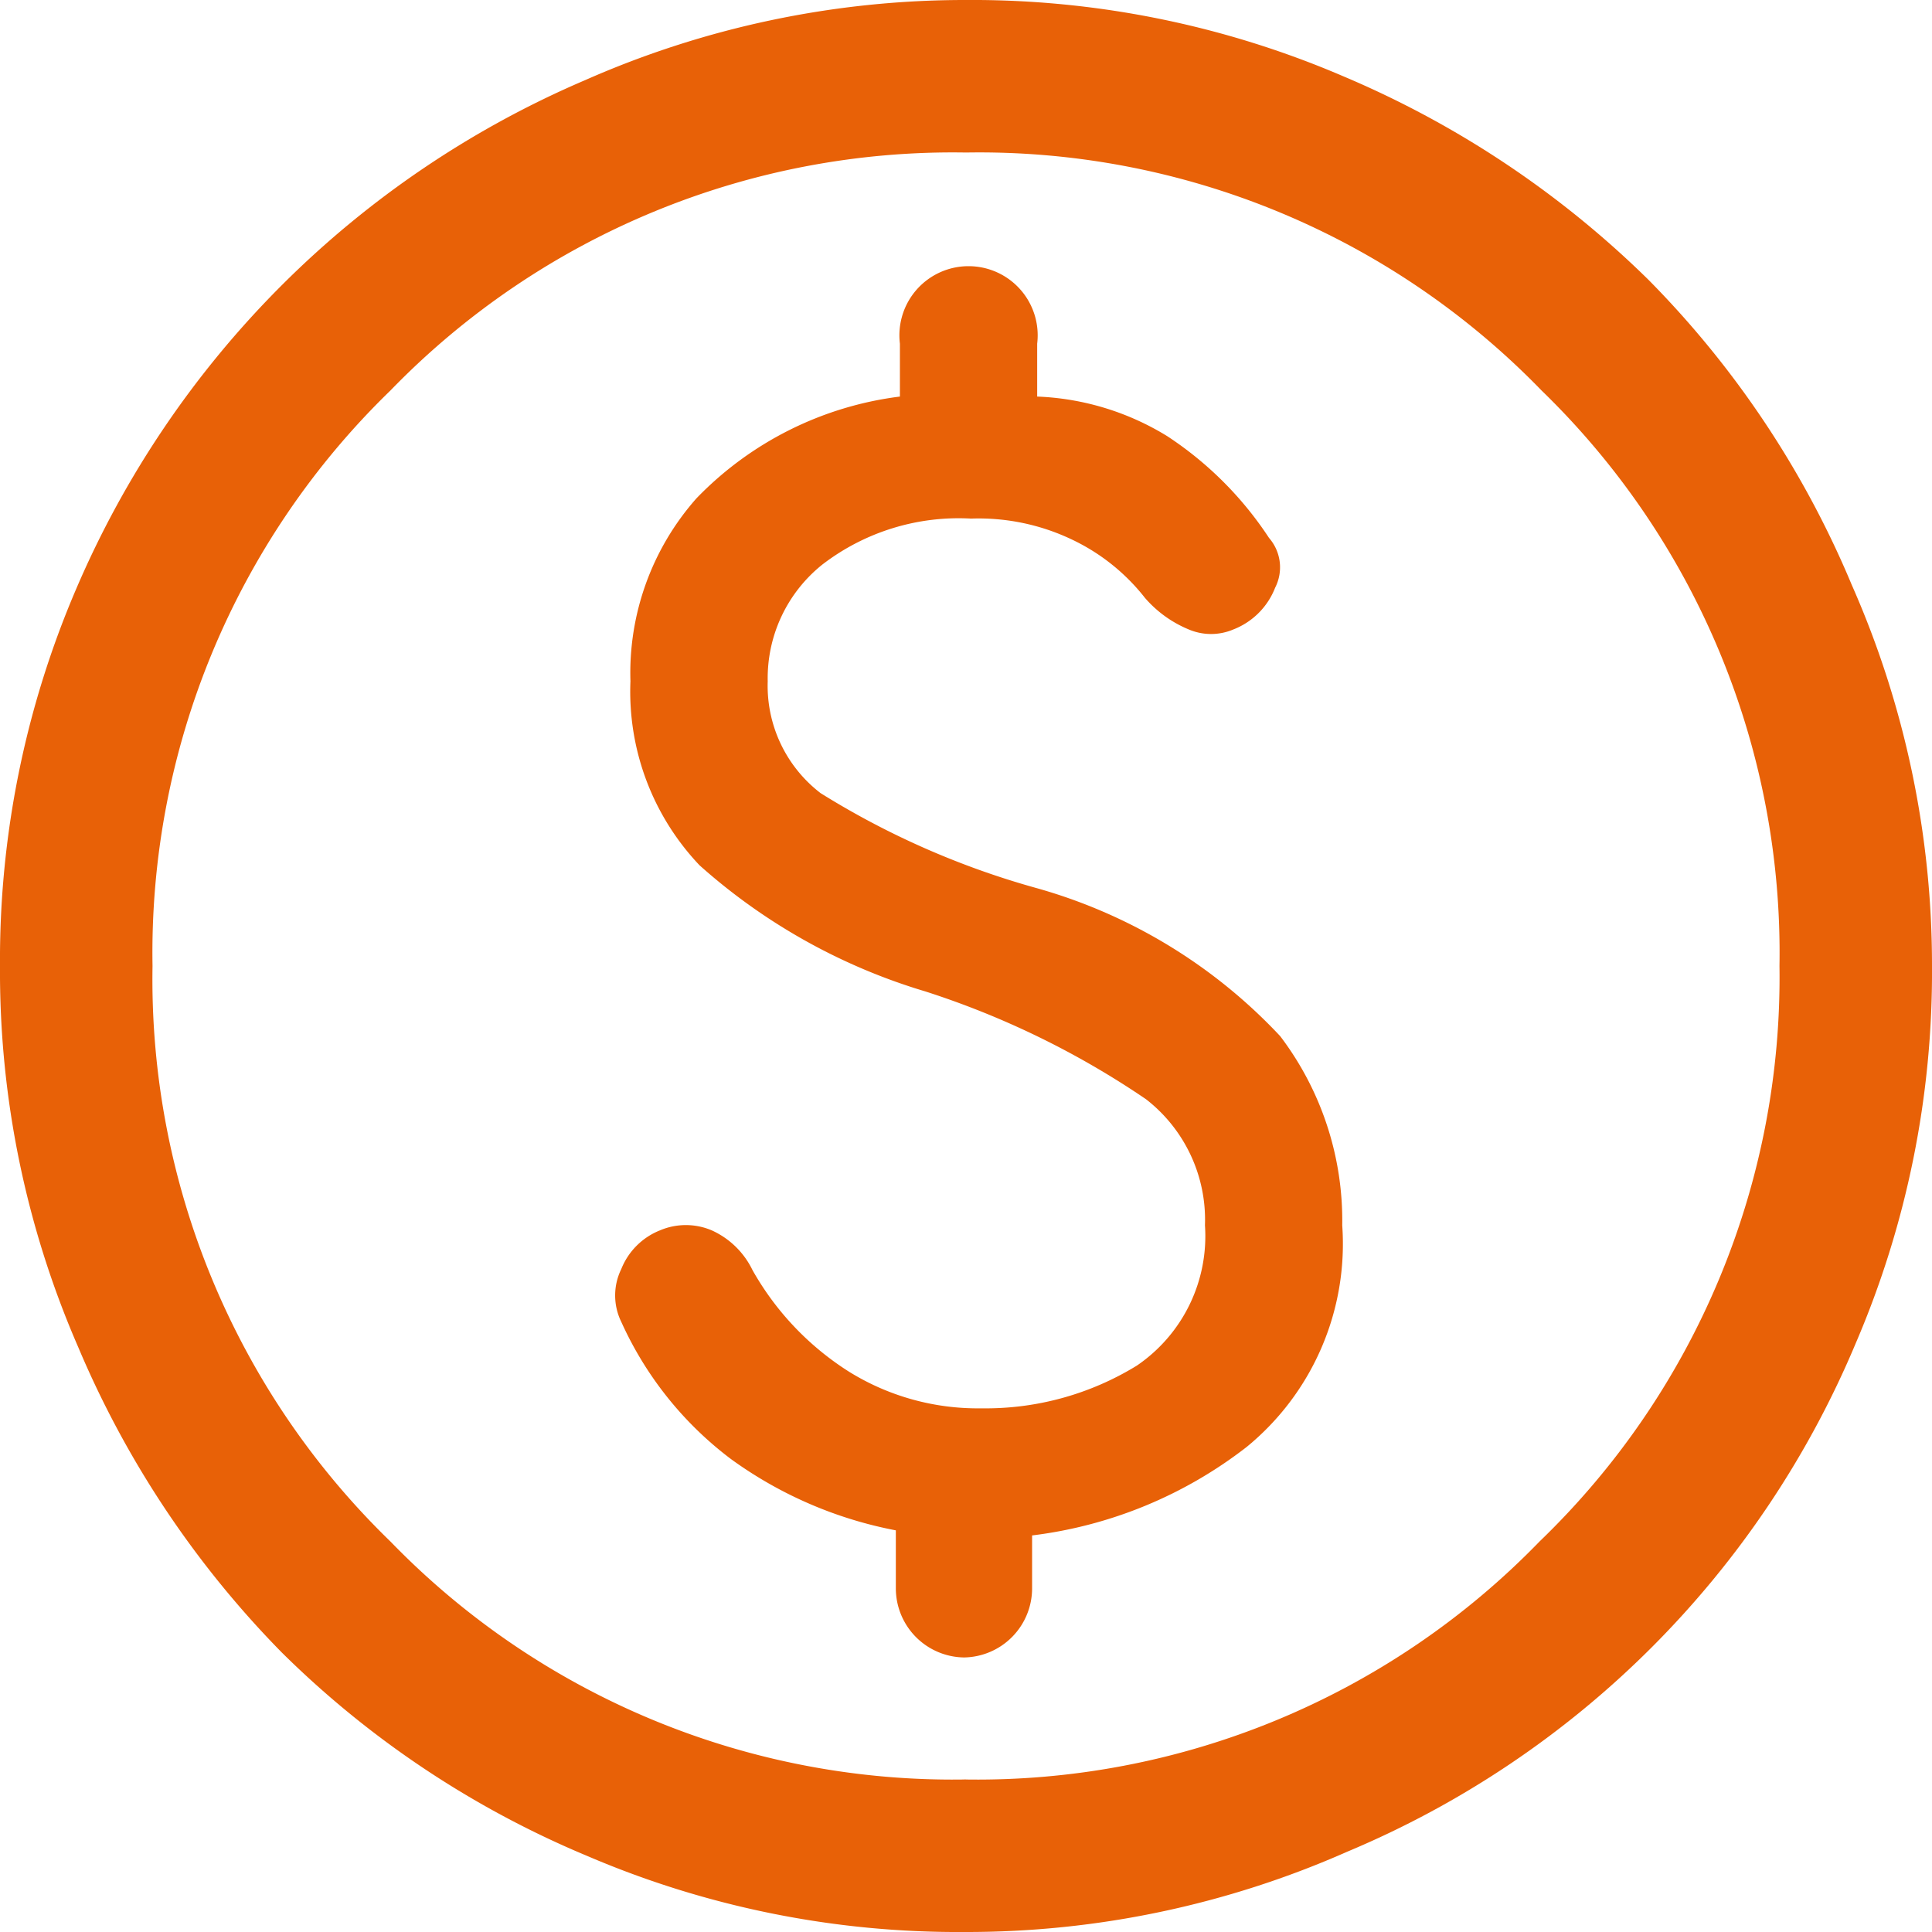 <?xml version="1.0" encoding="UTF-8"?> <svg xmlns="http://www.w3.org/2000/svg" xmlns:xlink="http://www.w3.org/1999/xlink" id="Layer_1" data-name="Layer 1" viewBox="0 0 19 19"> <defs> <style>.cls-1{fill:#d9d9d9;}.cls-2{mask:url(#mask);}.cls-3{fill:#e86107;}</style> <mask id="mask" x="-2.5" y="-2.5" width="24" height="24" maskUnits="userSpaceOnUse"> <g id="mask0_7249_40975" data-name="mask0 7249 40975"> <rect class="cls-1" x="-2.5" y="-2.5" width="24" height="24"></rect> </g> </mask> </defs> <g class="cls-2"> <path class="cls-3" d="M9.48,16.3a.68.68,0,0,0,.67-.68V15.1a4.29,4.29,0,0,0,2.11-.87,2.58,2.58,0,0,0,.94-2.18,3,3,0,0,0-.61-1.86,5.21,5.21,0,0,0-2.41-1.46A8.11,8.11,0,0,1,8.07,7.8a1.33,1.33,0,0,1-.52-1.1,1.43,1.43,0,0,1,.54-1.15A2.2,2.2,0,0,1,9.55,5.1a2.13,2.13,0,0,1,1,.21,2,2,0,0,1,.71.57,1.15,1.15,0,0,0,.43.31.56.56,0,0,0,.44,0,.72.72,0,0,0,.41-.41.44.44,0,0,0-.06-.49,3.48,3.48,0,0,0-1-1A2.63,2.63,0,0,0,10.2,3.9V3.38a.68.68,0,1,0-1.35,0V3.9a3.36,3.36,0,0,0-2,1A2.59,2.59,0,0,0,6.2,6.7a2.48,2.48,0,0,0,.68,1.81A5.84,5.84,0,0,0,9.1,9.75a8.44,8.44,0,0,1,2.17,1.06,1.5,1.5,0,0,1,.58,1.24,1.54,1.54,0,0,1-.67,1.38,2.84,2.84,0,0,1-1.53.42,2.4,2.4,0,0,1-1.3-.36,2.82,2.82,0,0,1-.95-1A.82.82,0,0,0,7,12.1a.65.65,0,0,0-.51,0,.68.68,0,0,0-.38.38.59.59,0,0,0,0,.52,3.48,3.48,0,0,0,1.08,1.35,4.05,4.05,0,0,0,1.62.7v.57a.68.68,0,0,0,.68.68Zm0,2.7a9.25,9.25,0,0,1-3.71-.75,9.43,9.43,0,0,1-3-2,9.61,9.61,0,0,1-2-3A9.25,9.25,0,0,1,0,9.5,9.25,9.25,0,0,1,.75,5.79a9.51,9.51,0,0,1,5-5A9.25,9.25,0,0,1,9.5,0a9.25,9.25,0,0,1,3.71.75,9.61,9.61,0,0,1,3,2,9.43,9.43,0,0,1,2,3A9.25,9.25,0,0,1,19,9.5a9.25,9.25,0,0,1-.75,3.71,9.33,9.33,0,0,1-5,5A9.25,9.25,0,0,1,9.5,19Zm0-1.5a7.7,7.7,0,0,0,5.66-2.34A7.7,7.7,0,0,0,17.5,9.5a7.7,7.7,0,0,0-2.34-5.66A7.7,7.7,0,0,0,9.5,1.5,7.7,7.7,0,0,0,3.84,3.84,7.7,7.7,0,0,0,1.5,9.5a7.7,7.7,0,0,0,2.34,5.66A7.7,7.7,0,0,0,9.5,17.5Z"></path> </g> </svg> 
